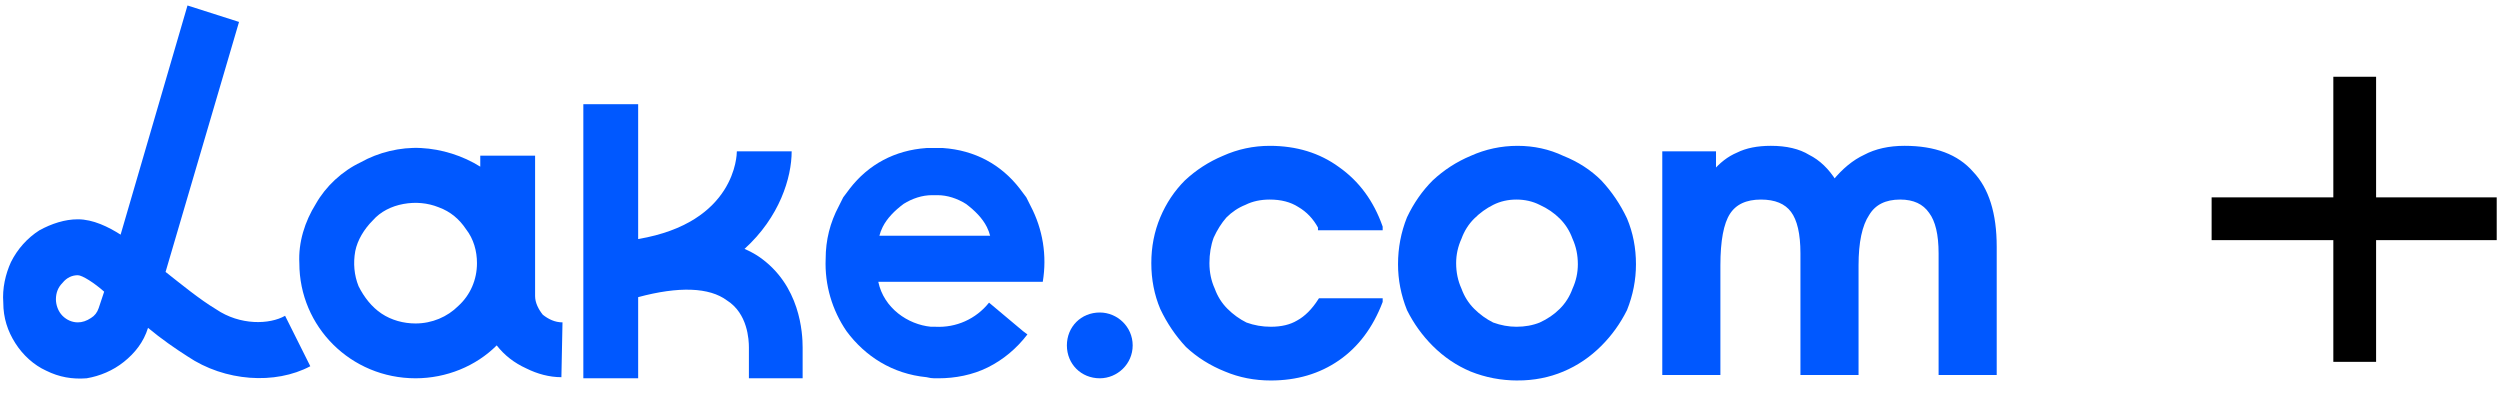 <?xml version="1.0" encoding="UTF-8"?> <svg xmlns="http://www.w3.org/2000/svg" version="1.2" viewBox="0 0 228 36" width="228" height="36"><title>lake-hospitable-svg</title><style> .s0 { fill: #0058ff } .s1 { fill: #0058ff;stroke: #0058ff;stroke-width: .4 } .s2 { fill: #000000 } </style><path id="Layer" fill-rule="evenodd" class="s0" d="m26 28.8l2.3 4.6c-3.2 1.7-7.8 1.4-11.2-0.9-1.1-0.7-2.4-1.6-3.6-2.6-0.4 1.3-1.2 2.3-2.2 3.1-1 0.8-2.2 1.3-3.4 1.5-1.3 0.1-2.5-0.1-3.7-0.7-1.1-0.5-2.1-1.4-2.8-2.5-0.7-1.1-1.1-2.3-1.1-3.7-0.1-1.3 0.2-2.6 0.7-3.7 0.6-1.2 1.5-2.2 2.6-2.9 1.1-0.6 2.3-1 3.5-1 1.4 0 2.8 0.7 3.9 1.4l6.1-20.9 4.7 1.5-6.7 22.8c1.4 1.1 3.1 2.5 4.6 3.4 2.2 1.5 4.9 1.4 6.3 0.6zm-16.5-2.2c-0.9-0.8-2-1.5-2.4-1.5-0.5 0-1 0.2-1.4 0.7-0.4 0.4-0.6 0.9-0.6 1.5 0 0.5 0.2 1.1 0.6 1.5 0.4 0.4 0.9 0.6 1.4 0.6q0.6 0 1.2-0.4 0.5-0.3 0.7-0.9z"></path><path id="Layer" fill-rule="evenodd" class="s0" d="m49.5 28.7c0.5 0.4 1.1 0.7 1.8 0.7l-0.1 5c-1.1 0-2.2-0.3-3.2-0.8-1.1-0.5-2-1.2-2.7-2.1-1.9 1.9-4.6 3-7.4 3-5.9 0-10.6-4.7-10.6-10.5-0.1-1.9 0.5-3.8 1.5-5.4 0.9-1.6 2.4-3 4.1-3.8 1.6-0.9 3.6-1.4 5.5-1.3 1.9 0.1 3.8 0.7 5.4 1.7v-1h5v12.8c0 0.6 0.3 1.2 0.7 1.7zm-11.6 0.8c1.5 0 2.9-0.6 3.9-1.6 1.1-1 1.7-2.4 1.7-3.9 0-1.1-0.3-2.2-1-3.1-0.6-0.9-1.4-1.6-2.5-2-1-0.4-2.1-0.5-3.2-0.3-1.1 0.2-2.1 0.7-2.8 1.5-0.8 0.8-1.4 1.8-1.6 2.8-0.2 1.1-0.1 2.2 0.3 3.2 0.5 1 1.2 1.9 2.1 2.5 0.9 0.6 2 0.9 3.1 0.9z"></path><path id="Layer" fill-rule="evenodd" class="s0" d="m94 18.8c1.1 2.1 1.5 4.5 1.1 6.9h-15c0.5 2.4 2.7 3.9 4.8 4.1q0.2 0 0.4 0c1.9 0.1 3.7-0.7 4.9-2.2l3.1 2.6 0.4 0.3c-1 1.3-2.2 2.3-3.6 3-1.4 0.7-3 1-4.5 1q-0.2 0-0.4 0-0.3 0-0.7-0.1c-3.1-0.3-5.6-1.9-7.3-4.2-1.3-1.9-2-4.2-1.9-6.6 0-1.7 0.4-3.3 1.2-4.8q0.2-0.4 0.4-0.8 0.3-0.4 0.6-0.8c1.7-2.2 4.1-3.5 7-3.7h0.2q0.1 0 0.2 0 0.2 0 0.3 0h0.1q0.1 0 0.3 0h0.2 0.2c2.9 0.2 5.3 1.5 7 3.7q0.3 0.4 0.6 0.8 0.2 0.4 0.4 0.8zm-3.7 2.7q-0.1-0.4-0.3-0.8c-0.4-0.8-1.1-1.5-1.9-2.1-0.8-0.5-1.7-0.8-2.6-0.8q-0.2 0-0.3 0-0.1 0-0.2 0c-0.9 0-1.8 0.3-2.6 0.8-0.8 0.6-1.5 1.3-1.9 2.1q-0.2 0.4-0.3 0.8z"></path><path id="Layer" class="s0" d="m69.2 23.4q-0.6-0.4-1.3-0.7c3.2-2.9 4.3-6.5 4.3-8.9h-5c0 0.3-0.1 6.5-9 8v-12.3h-5v25h5v-7.4c3.7-1 6.5-0.9 8.1 0.3 1.9 1.2 2 3.6 2 4.3v2.8h4.9v-2.8c0-1.3-0.2-5.7-4-8.3z"></path><path id="Layer" class="s0" d="m100.3 34.5c-1.7 0-3-1.3-3-3 0-1.7 1.3-3 3-3 1.6 0 3 1.3 3 3 0 1.7-1.4 3-3 3z"></path><path id="Layer" class="s1" d="m151.9 14h-0.1v0.1 19.9h0.1 4.8v-9.8q0-3.4 0.9-4.8 0.9-1.4 3-1.4 2 0 2.9 1.2 0.9 1.2 0.9 3.9v10.9h0.1 4.7 0.1v-9.8q0-3.2 1-4.7 0.9-1.5 3-1.5 1.9 0 2.8 1.3 0.9 1.2 0.9 3.8v10.9h4.8 0.1v-11.5q0-4.5-2.1-6.7-2-2.3-6.1-2.3-2.1 0-3.6 0.8-1.5 0.7-2.8 2.3-1-1.6-2.4-2.3-1.3-0.8-3.4-0.8-1.8 0-3 0.6-1.2 0.5-2.2 1.7v-1.7-0.1z"></path><path id="Layer" fill-rule="evenodd" class="s1" d="m138.4 34.5q-2.2 0-4.2-0.8-1.9-0.8-3.4-2.3-1.4-1.4-2.3-3.2-0.8-2-0.8-4.1 0-2.2 0.8-4.2 0.9-1.9 2.3-3.3 1.5-1.4 3.4-2.2 2-0.9 4.2-0.9 2.2 0 4.1 0.9 2 0.8 3.4 2.2 1.4 1.5 2.3 3.4 0.8 1.9 0.8 4.1 0 2.1-0.8 4.1-0.9 1.8-2.3 3.2-1.5 1.5-3.4 2.3-1.9 0.8-4.1 0.8zm4-6.2q0.8-0.8 1.2-1.9 0.5-1.1 0.5-2.3 0-1.3-0.5-2.4-0.4-1.1-1.2-1.9-0.8-0.8-1.9-1.3-1-0.5-2.2-0.5-1.2 0-2.2 0.5-1 0.5-1.8 1.3-0.8 0.8-1.2 1.9-0.5 1.1-0.5 2.3 0 1.3 0.5 2.4 0.4 1.1 1.2 1.9 0.8 0.8 1.8 1.3 1.1 0.4 2.2 0.4 1.2 0 2.2-0.4 1.1-0.5 1.9-1.3zm0.1 5.4v-0.1z"></path><path id="Layer" class="s1" d="m125.9 27.5v-0.1h-0.1-5.4q-0.9 1.4-2 2-1 0.6-2.5 0.6-1.2 0-2.3-0.4-1-0.5-1.8-1.3-0.8-0.8-1.2-1.9-0.5-1.1-0.5-2.4 0-1.3 0.4-2.4 0.5-1.1 1.2-1.9 0.8-0.8 1.8-1.2 1-0.5 2.3-0.5 1.6 0 2.7 0.7 1.2 0.7 1.9 2v0.1h5.4 0.1v-0.1q-1.2-3.4-3.9-5.3-2.6-1.9-6.2-1.9-2.2 0-4.2 0.9-1.9 0.8-3.4 2.2-1.4 1.4-2.2 3.3-0.8 1.9-0.8 4.1 0 2.2 0.8 4.1 0.9 1.9 2.3 3.4 1.5 1.4 3.5 2.2 1.9 0.8 4.1 0.8 3.5 0 6.1-1.8 2.6-1.8 3.9-5.2z"></path><path id="Layer" class="s2" d="m212.8 33v-11.1h-11.1v-3.9h11.1v-11h3.9v11h11v3.9h-11v11.1z"></path></svg> 